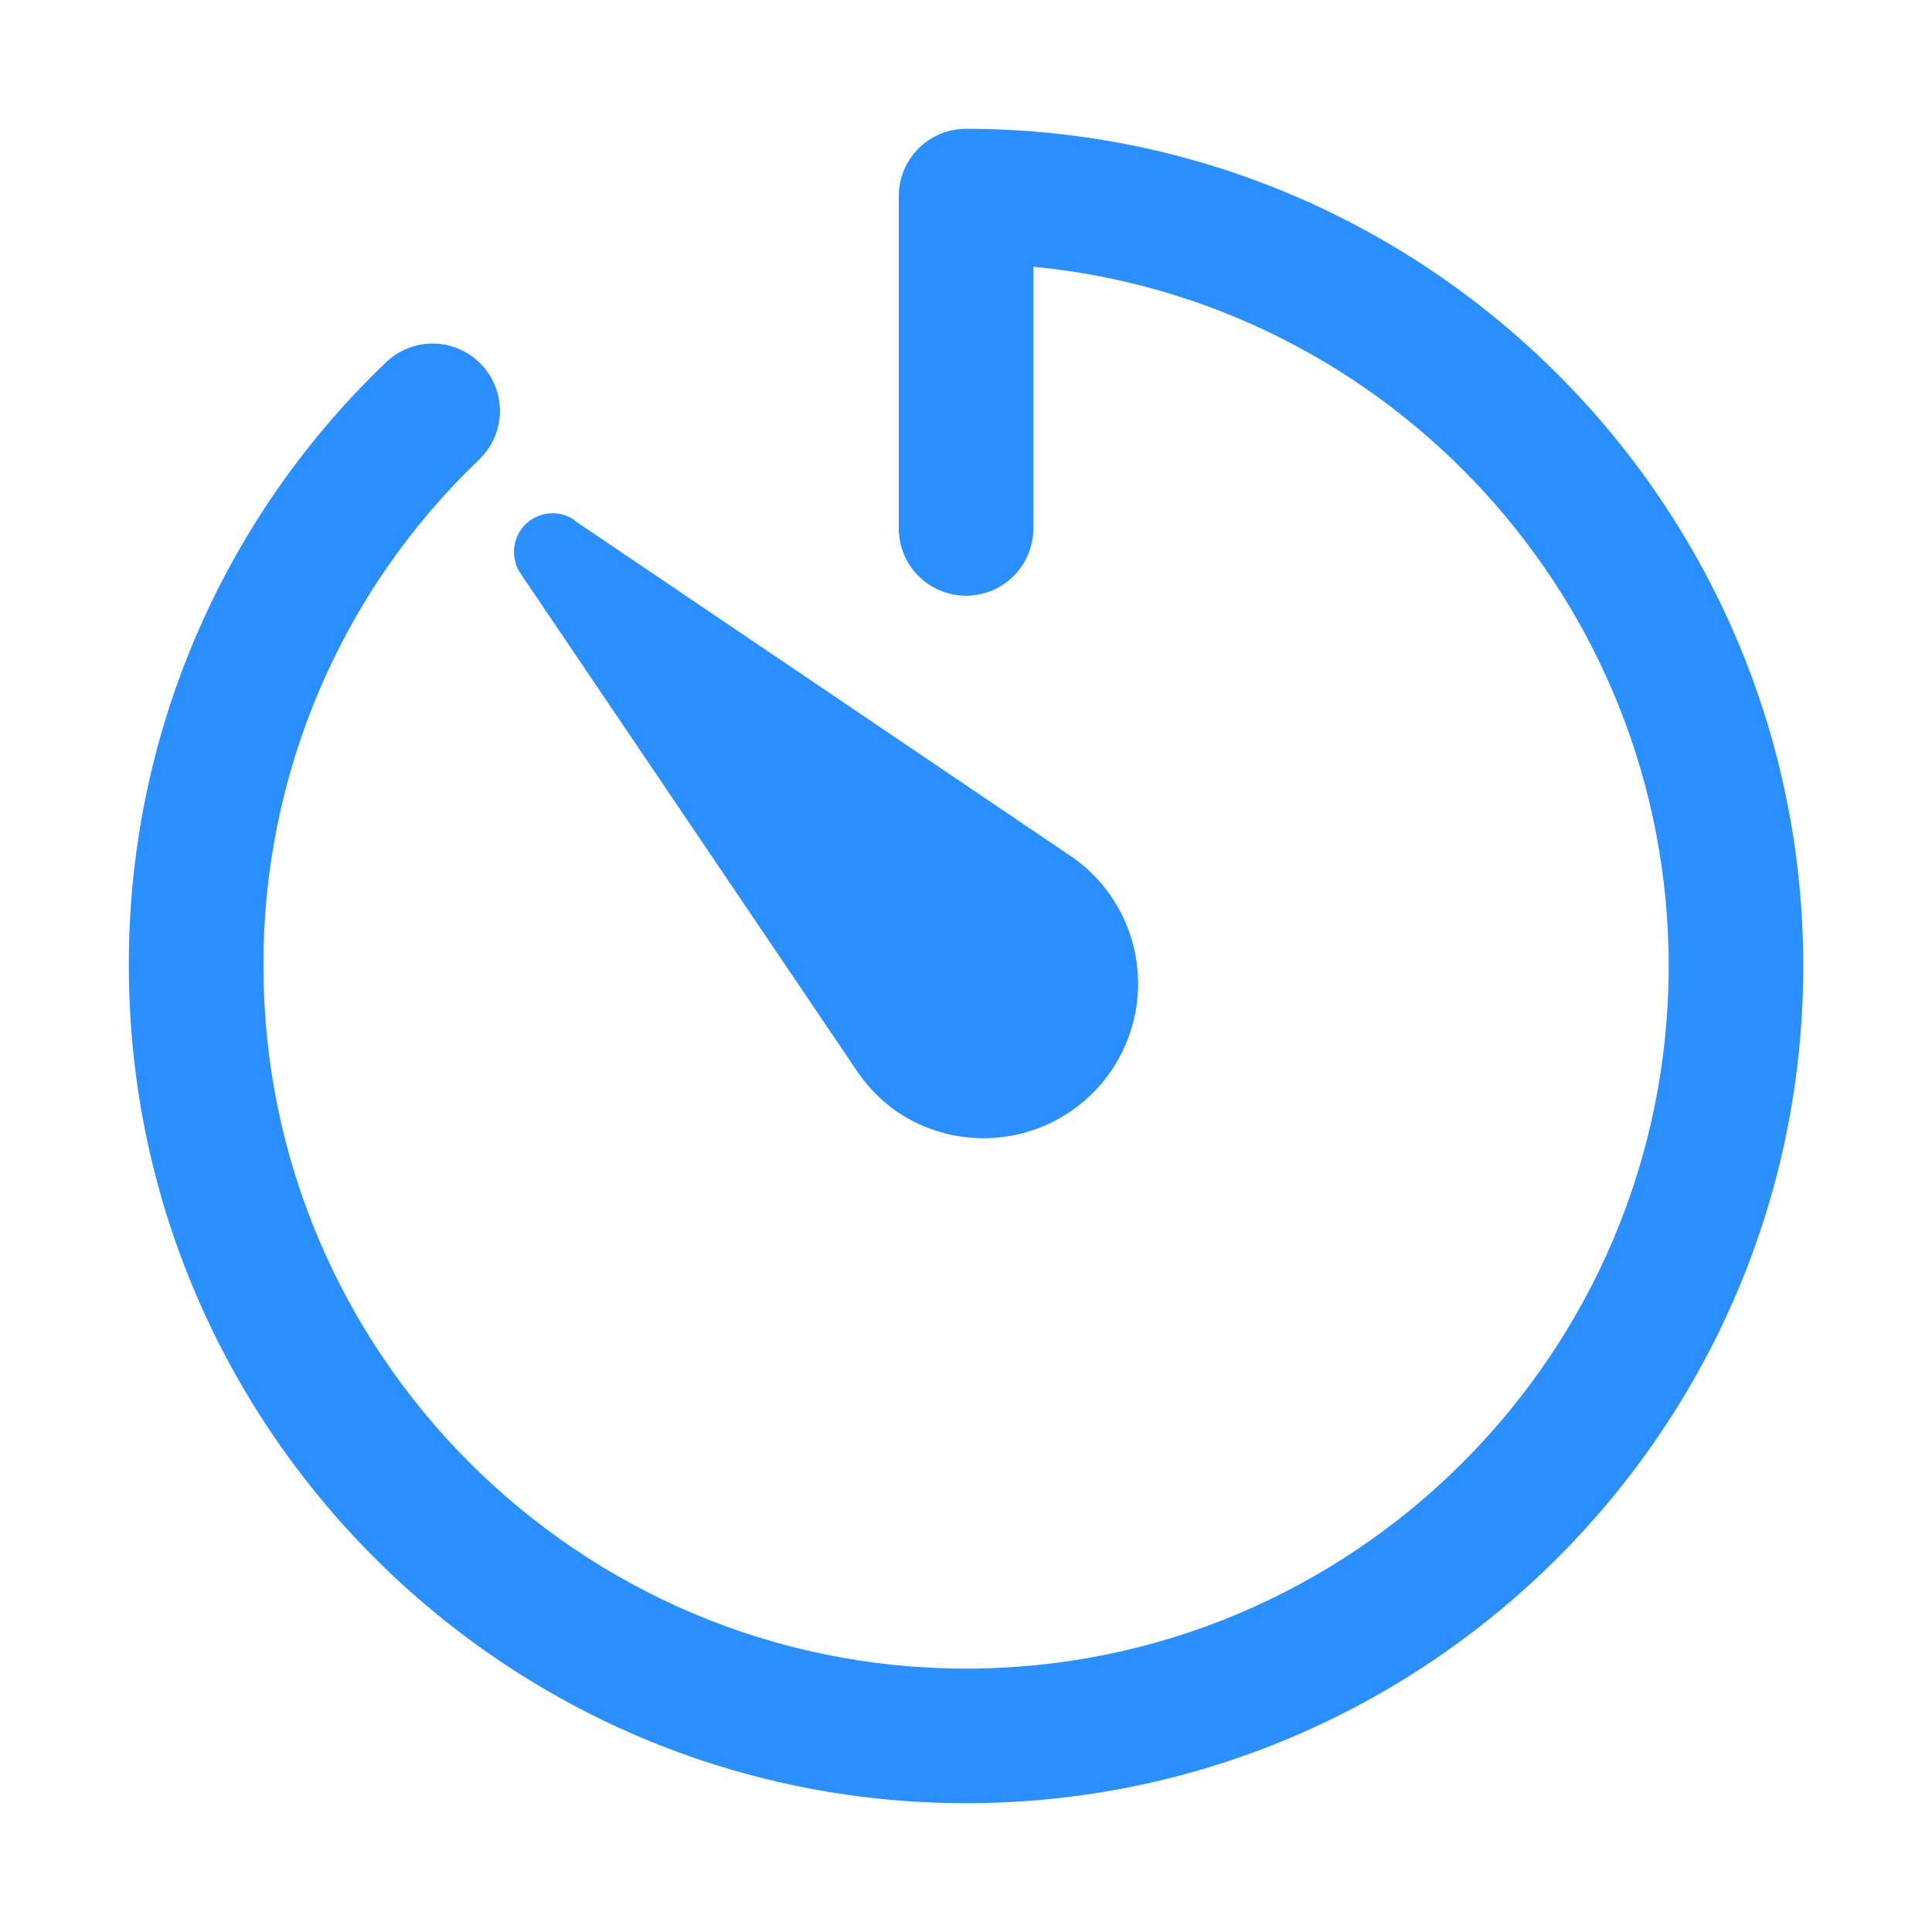 <svg width="30" height="30" viewBox="0 0 30 30" fill="none" xmlns="http://www.w3.org/2000/svg">
<path d="M8.92 8.082L16.675 13.326C17.188 13.695 17.534 14.25 17.639 14.872C17.745 15.494 17.601 16.133 17.24 16.65C16.878 17.167 16.328 17.521 15.707 17.635C15.087 17.749 14.446 17.615 13.924 17.26C13.695 17.099 13.495 16.899 13.333 16.669L8.089 8.914C8.008 8.798 7.971 8.658 7.983 8.517C7.995 8.377 8.057 8.245 8.157 8.145C8.256 8.046 8.388 7.984 8.529 7.972C8.669 7.959 8.809 7.997 8.925 8.078L8.92 8.082ZM15.001 28C7.836 28 2.001 22.169 2.001 15C1.995 13.252 2.345 11.52 3.029 9.911C3.713 8.302 4.717 6.849 5.98 5.64C6.078 5.542 6.195 5.465 6.324 5.412C6.452 5.36 6.59 5.334 6.728 5.335C6.867 5.336 7.004 5.365 7.131 5.42C7.259 5.475 7.374 5.555 7.47 5.655C7.567 5.755 7.642 5.873 7.692 6.002C7.743 6.131 7.766 6.269 7.763 6.408C7.759 6.547 7.728 6.683 7.671 6.81C7.614 6.936 7.532 7.05 7.431 7.145C6.371 8.159 5.528 9.379 4.954 10.729C4.38 12.08 4.086 13.533 4.091 15C4.091 21.015 8.986 25.91 15.001 25.91C21.017 25.91 25.911 21.015 25.911 15C25.911 9.337 21.573 4.668 16.046 4.142V8.205C16.046 8.482 15.936 8.748 15.74 8.944C15.544 9.14 15.278 9.25 15.001 9.25C14.724 9.25 14.458 9.14 14.262 8.944C14.066 8.748 13.956 8.482 13.956 8.205V3.045C13.956 2.768 14.066 2.502 14.262 2.306C14.458 2.11 14.724 2 15.001 2C22.169 2 28.001 7.835 28.001 15C28.001 22.165 22.169 28 15.001 28Z" fill="#2C8FFF"/>
</svg>

